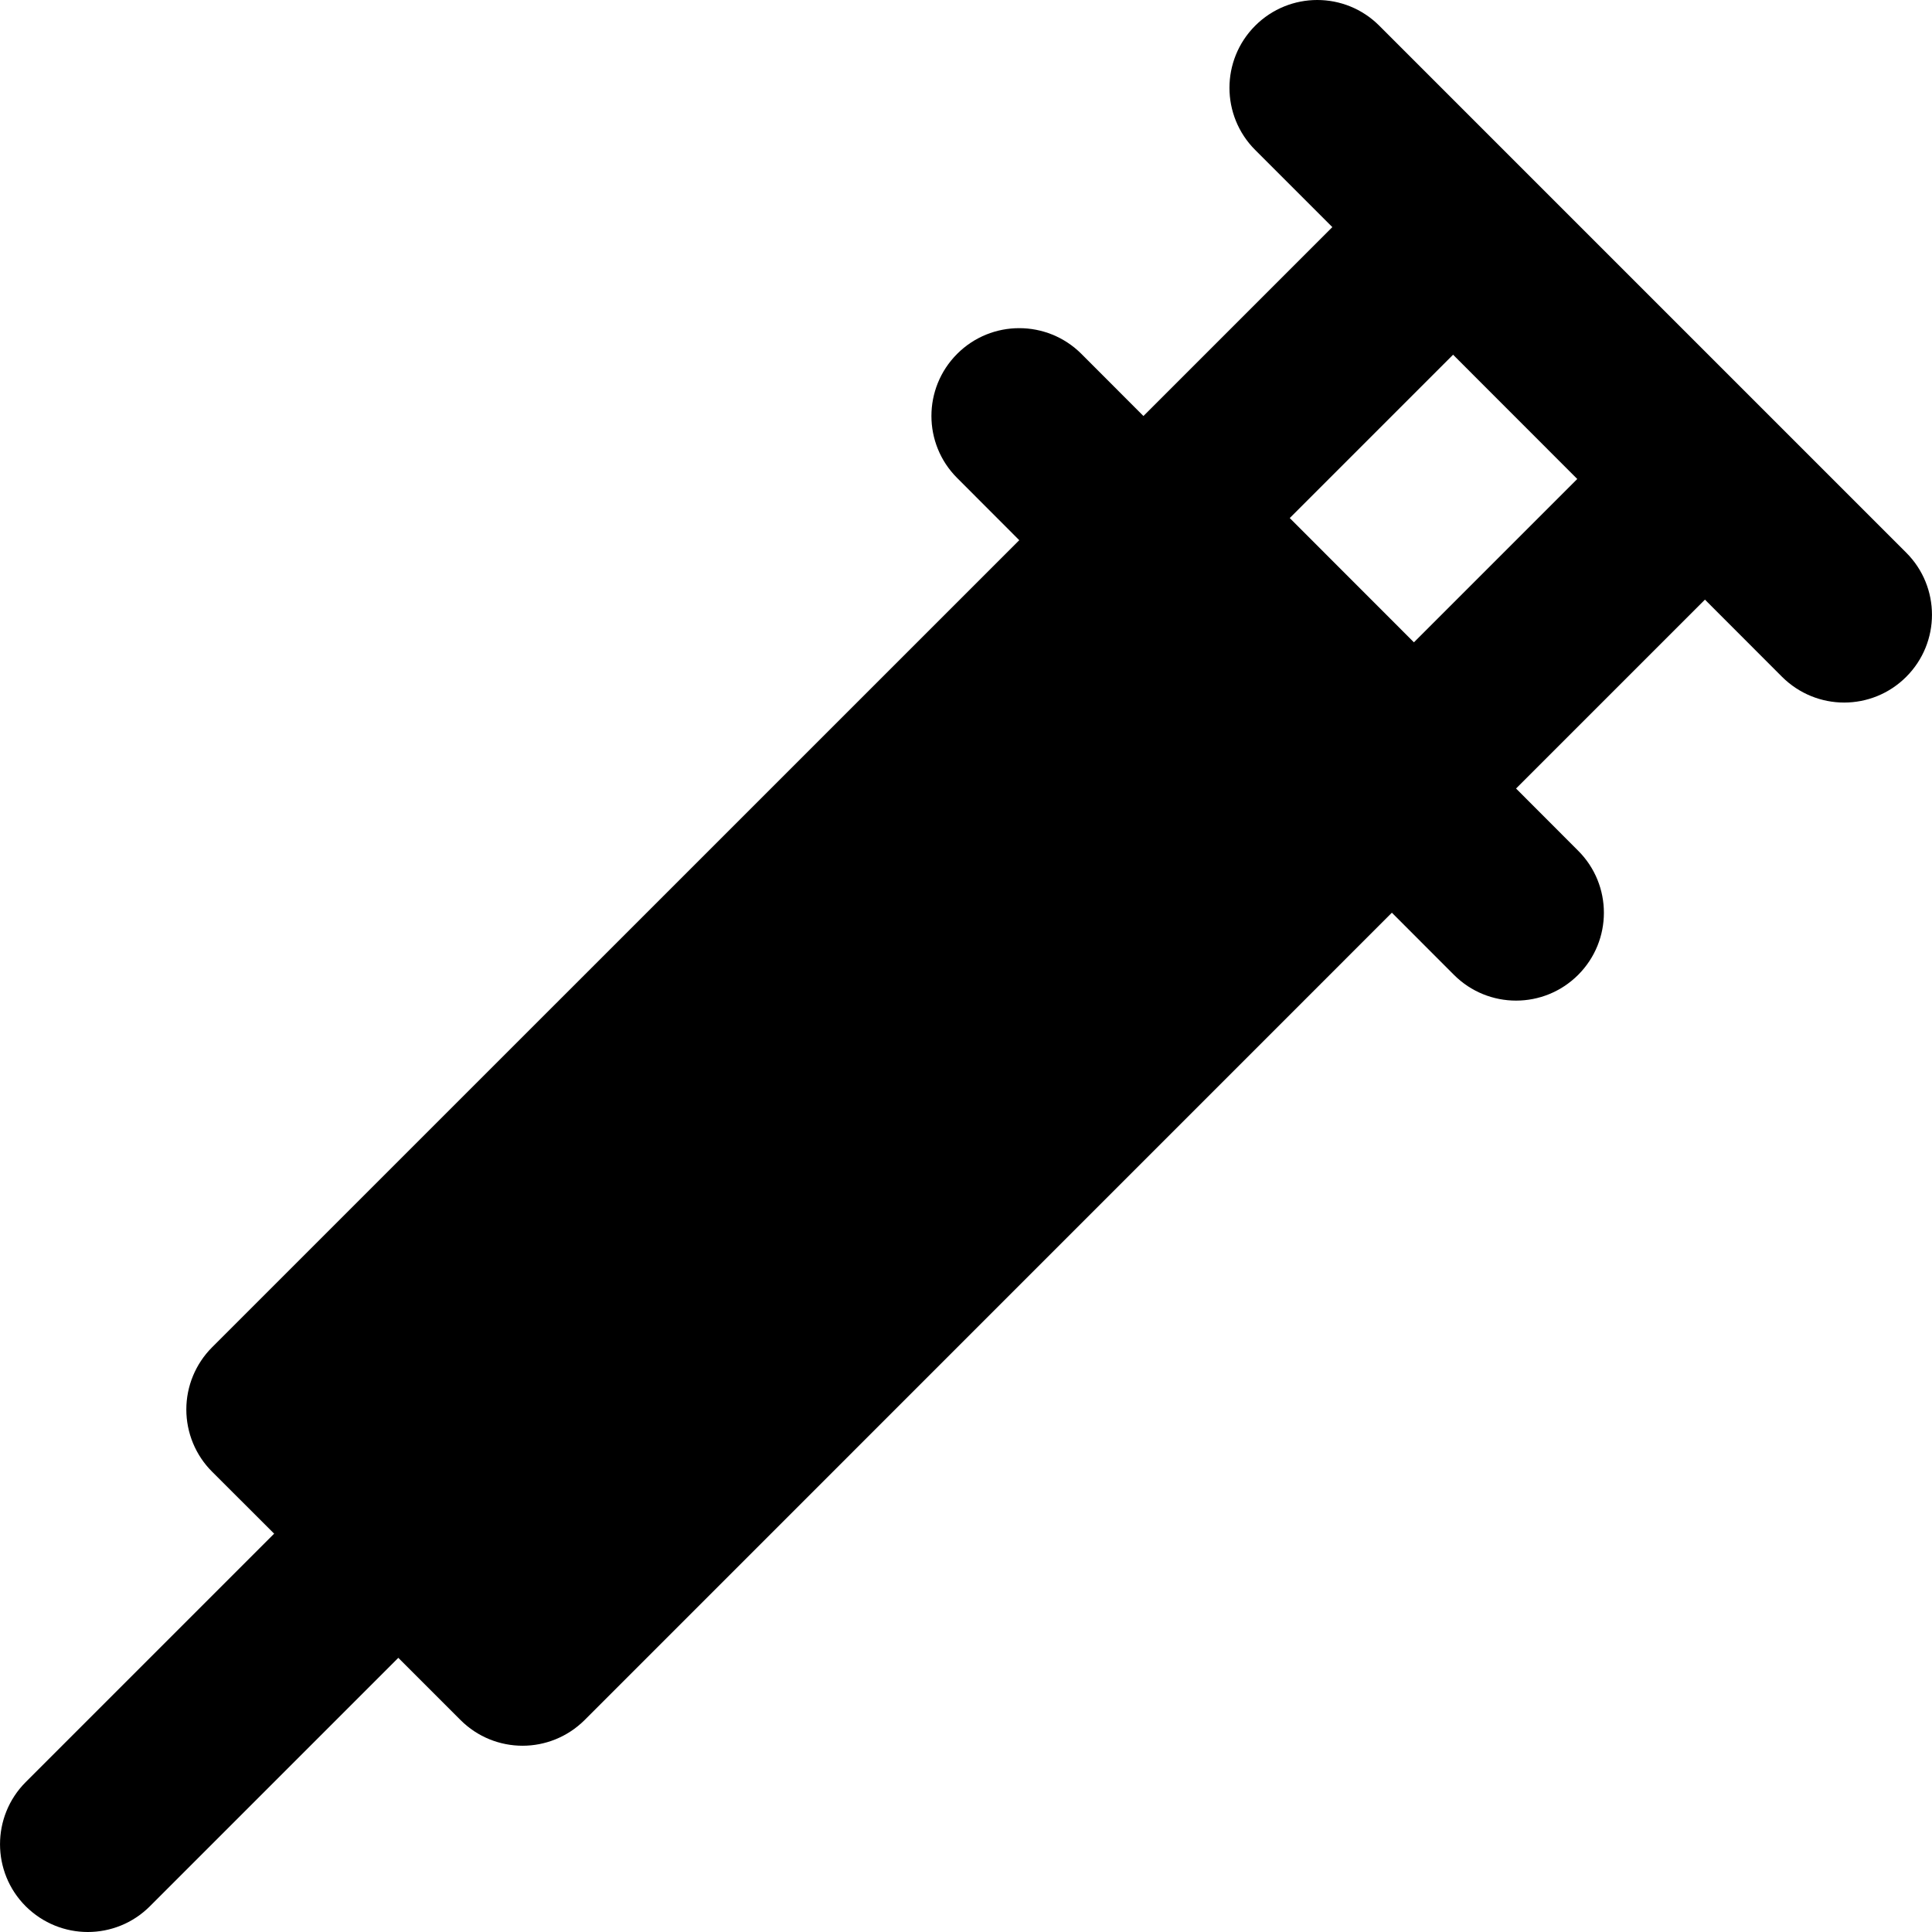 <?xml version="1.0" encoding="iso-8859-1"?>
<!-- Uploaded to: SVG Repo, www.svgrepo.com, Generator: SVG Repo Mixer Tools -->
<svg fill="#000000" height="800px" width="800px" version="1.1" id="Layer_1" xmlns="http://www.w3.org/2000/svg" xmlns:xlink="http://www.w3.org/1999/xlink" 
	 viewBox="0 0 512.006 512.006" xml:space="preserve">
<g>
	<g>
		<path d="M505.175,146.461L365.539,6.825c-9.076-9.1-23.808-9.1-32.908,0c-9.076,9.1-9.076,23.808,0,32.908l20.457,20.457
			l-50.06,50.06l-16.454-16.477c-9.1-9.076-23.831-9.076-32.908,0c-9.1,9.1-9.1,23.831,0,32.908l16.454,16.477L56.175,357.079
			c-4.352,4.375-6.796,10.286-6.796,16.454c0,6.167,2.444,12.102,6.796,16.454l16.477,16.454L6.813,472.279
			c-9.076,9.1-9.076,23.831,0,32.908c4.561,4.538,10.519,6.819,16.454,6.819c5.958,0,11.916-2.281,16.454-6.819l65.839-65.839
			l16.477,16.477c4.538,4.538,10.496,6.819,16.454,6.819c5.935,0,11.892-2.281,16.454-6.819l213.923-213.946l16.454,16.477
			c4.538,4.538,10.496,6.819,16.454,6.819c5.958,0,11.916-2.281,16.454-6.819c9.1-9.1,9.1-23.831,0-32.908l-16.454-16.477
			l50.06-50.06l20.433,20.457c4.561,4.538,10.519,6.819,16.454,6.819c5.958,0,11.916-2.281,16.454-6.819
			C514.275,170.269,514.275,155.561,505.175,146.461z M374.708,170.223l-32.908-32.931l43.287-43.287l32.908,32.931L374.708,170.223
			z"/>
	</g>
</g>
</svg>